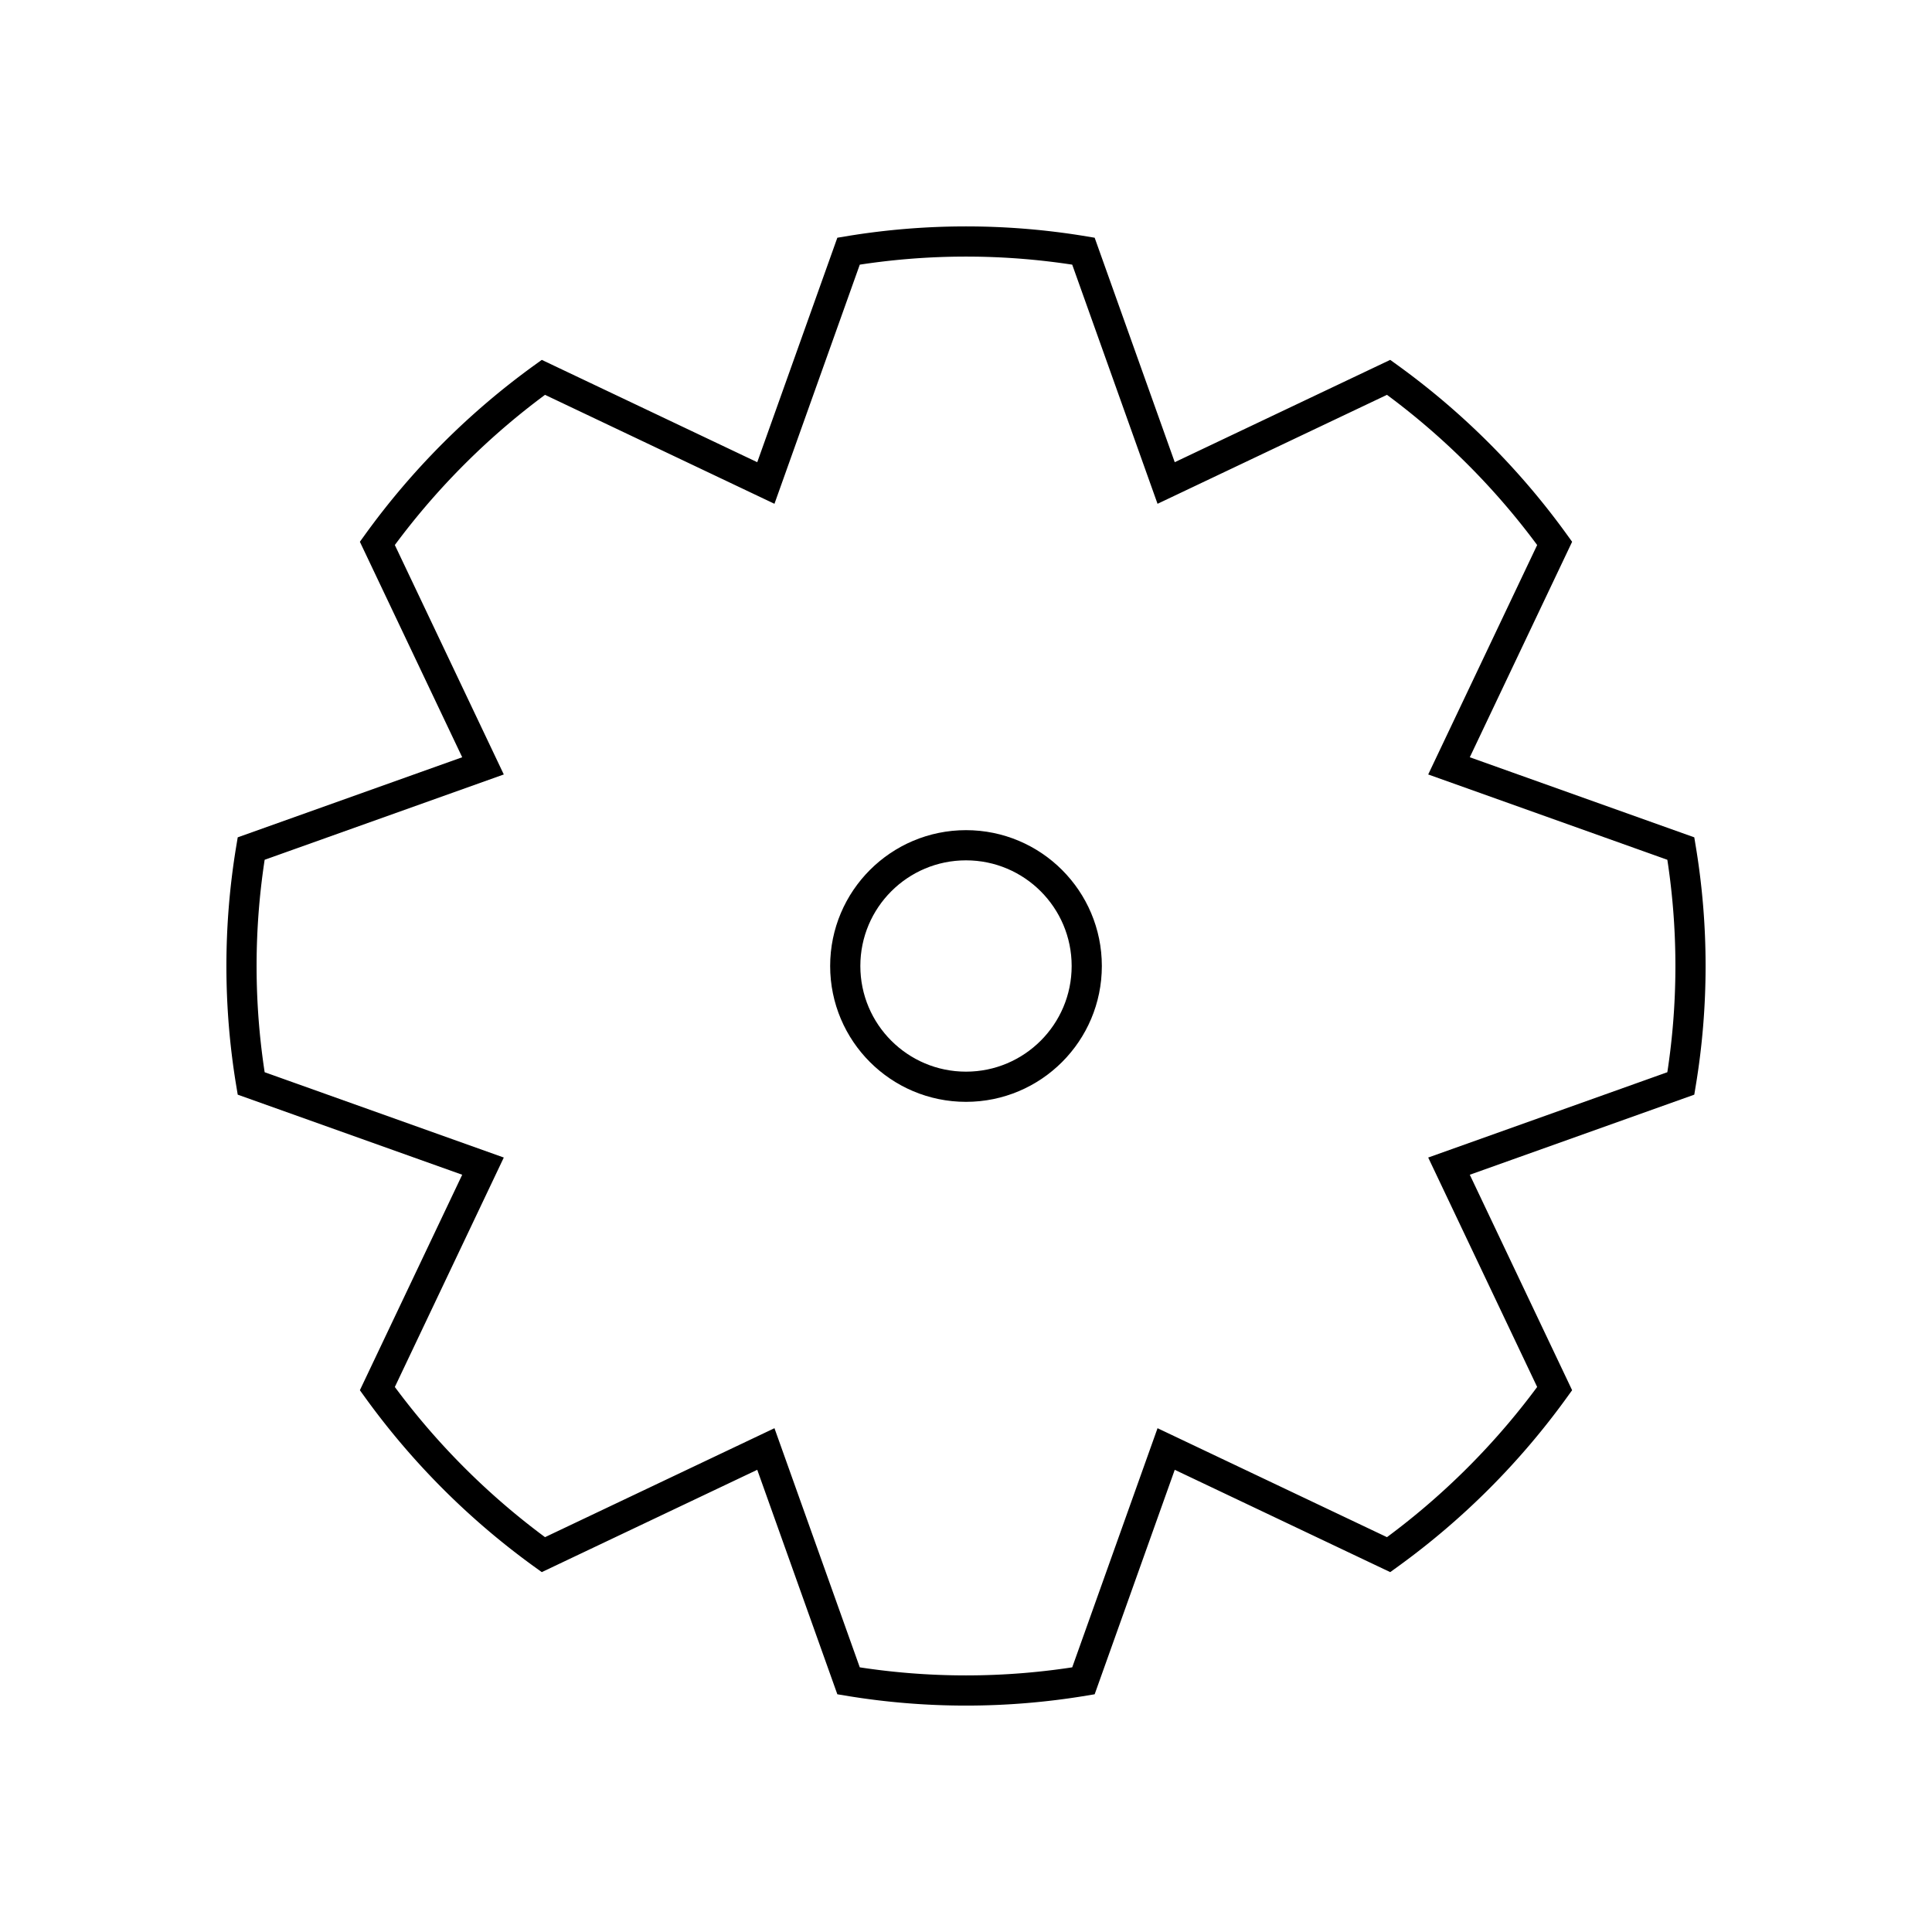 <?xml version="1.0" encoding="utf-8"?><!-- Uploaded to: SVG Repo, www.svgrepo.com, Generator: SVG Repo Mixer Tools -->
<svg width="800px" height="800px" viewBox="0 0 64 64" xmlns="http://www.w3.org/2000/svg" fill="none" stroke="#000000"><path d="M56 32a23.74 23.74 0 0 0-.32-3.89L48 25.37 51.5 18a24.41 24.41 0 0 0-5.5-5.5L38.63 16l-2.74-7.68a23.8 23.8 0 0 0-7.78 0L25.37 16 18 12.5a24.41 24.41 0 0 0-5.5 5.5l3.5 7.37-7.68 2.74a23.8 23.8 0 0 0 0 7.78L16 38.63 12.5 46a24.41 24.41 0 0 0 5.5 5.5l7.37-3.5 2.74 7.68a23.8 23.8 0 0 0 7.78 0L38.63 48 46 51.5a24.41 24.41 0 0 0 5.5-5.5L48 38.63l7.68-2.74A23.74 23.74 0 0 0 56 32z"/><circle cx="32" cy="32" r="4"/></svg>